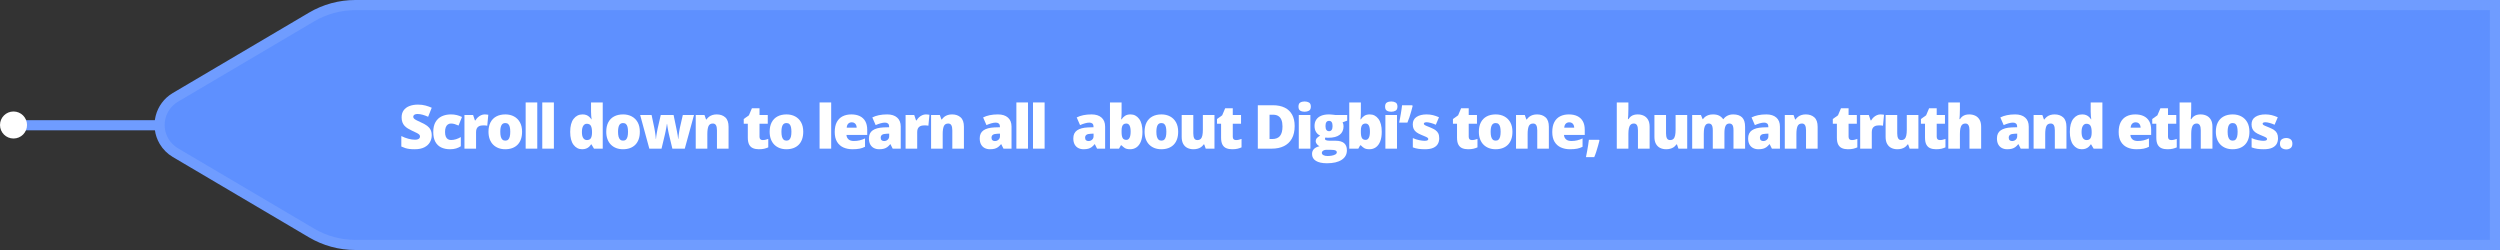 <?xml version="1.0" encoding="UTF-8"?>
<svg width="740px" height="74px" viewBox="0 0 740 74" version="1.1" xmlns="http://www.w3.org/2000/svg" xmlns:xlink="http://www.w3.org/1999/xlink">
    <rect x="0" y="0" width="740" height="74" fill="#333333" stroke="none"/>
    <title>digbi-airplane-banner</title>
    <g id="digbi-airplane-banner" stroke="none" stroke-width="1" fill="none" fill-rule="evenodd">
        <g id="Group" transform="translate(0, 3)">
            <line x1="5.676" y1="34.073" x2="46.379" y2="34.073" id="Path-2" stroke="#6F9CFF" stroke-width="3"></line>
            <circle id="Oval" fill="#FFFFFF" cx="4" cy="34" r="4"></circle>
            <path d="M105.174,-1.5 L738.5,-1.5 L738.5,69.5 L105.174,69.5 C100.616,69.5 96.141,68.278 92.216,65.962 L51.915,42.182 C50.531,41.365 49.377,40.211 48.56,38.828 C47.227,36.568 46.936,33.983 47.543,31.628 C48.15,29.274 49.655,27.151 51.915,25.818 L92.216,2.038 C96.141,-0.278 100.616,-1.5 105.174,-1.5 Z" id="Path-3" stroke="#6F9CFF" stroke-width="3" fill="#5E90FF"></path>
            <g id="Scroll-down-to-learn" transform="translate(118.791, 27.034)" fill="#FFFFFF" fill-rule="nonzero">
                <path d="M9,10.063 C9,10.761 8.824,11.421 8.473,12.045 C8.121,12.669 7.575,13.175 6.833,13.562 C6.092,13.948 5.136,14.142 3.964,14.142 C3.378,14.142 2.864,14.115 2.421,14.062 C1.979,14.01 1.567,13.923 1.187,13.803 C0.806,13.683 0.41,13.526 0,13.333 L0,10.239 C0.697,10.591 1.4,10.859 2.109,11.043 C2.818,11.228 3.46,11.32 4.034,11.32 C4.38,11.32 4.663,11.279 4.882,11.197 C5.102,11.115 5.265,11.002 5.37,10.859 C5.476,10.715 5.528,10.55 5.528,10.362 C5.528,10.14 5.451,9.951 5.295,9.795 C5.14,9.64 4.893,9.478 4.553,9.308 C4.213,9.138 3.765,8.927 3.208,8.675 C2.733,8.452 2.304,8.224 1.92,7.989 C1.537,7.755 1.208,7.487 0.936,7.185 C0.664,6.883 0.454,6.53 0.308,6.126 C0.161,5.722 0.088,5.244 0.088,4.693 C0.088,3.867 0.292,3.174 0.699,2.615 C1.106,2.055 1.674,1.635 2.404,1.354 C3.133,1.072 3.976,0.932 4.931,0.932 C5.769,0.932 6.523,1.025 7.194,1.213 C7.865,1.4 8.467,1.614 9,1.854 L7.937,4.535 C7.386,4.283 6.844,4.083 6.311,3.933 C5.777,3.784 5.282,3.709 4.825,3.709 C4.526,3.709 4.282,3.746 4.091,3.819 C3.901,3.892 3.76,3.99 3.669,4.113 C3.579,4.236 3.533,4.377 3.533,4.535 C3.533,4.734 3.611,4.913 3.766,5.071 C3.921,5.229 4.182,5.401 4.548,5.585 C4.915,5.77 5.414,6.009 6.047,6.302 C6.674,6.583 7.207,6.886 7.646,7.211 C8.086,7.537 8.421,7.926 8.653,8.38 C8.884,8.834 9,9.396 9,10.063 Z" id="Path"></path>
                <path d="M14.419,14.142 C13.412,14.142 12.536,13.961 11.791,13.601 C11.047,13.241 10.472,12.684 10.064,11.931 C9.657,11.178 9.454,10.213 9.454,9.035 C9.454,7.828 9.681,6.841 10.135,6.073 C10.589,5.306 11.211,4.74 12.002,4.377 C12.793,4.014 13.69,3.832 14.692,3.832 C15.301,3.832 15.88,3.899 16.428,4.034 C16.975,4.169 17.484,4.354 17.953,4.588 L16.942,7.128 C16.532,6.946 16.149,6.801 15.795,6.693 C15.44,6.584 15.073,6.53 14.692,6.53 C14.346,6.53 14.041,6.621 13.778,6.803 C13.514,6.984 13.309,7.258 13.162,7.625 C13.016,7.991 12.943,8.455 12.943,9.018 C12.943,9.592 13.017,10.055 13.167,10.406 C13.316,10.758 13.524,11.013 13.791,11.171 C14.058,11.329 14.364,11.408 14.709,11.408 C15.207,11.408 15.704,11.331 16.199,11.175 C16.694,11.02 17.164,10.805 17.61,10.529 L17.61,13.263 C17.2,13.532 16.737,13.746 16.221,13.904 C15.705,14.062 15.105,14.142 14.419,14.142 Z" id="Path"></path>
                <path d="M24.699,3.832 C24.887,3.832 25.083,3.845 25.288,3.872 C25.493,3.898 25.645,3.92 25.745,3.938 L25.437,7.181 C25.326,7.151 25.182,7.126 25.007,7.106 C24.831,7.085 24.585,7.075 24.268,7.075 C24.052,7.075 23.82,7.096 23.574,7.137 C23.328,7.178 23.095,7.264 22.875,7.396 C22.656,7.528 22.475,7.727 22.335,7.994 C22.194,8.26 22.124,8.619 22.124,9.07 L22.124,13.966 L18.687,13.966 L18.687,4.008 L21.245,4.008 L21.781,5.599 L21.948,5.599 C22.13,5.271 22.363,4.973 22.647,4.707 C22.931,4.44 23.25,4.228 23.605,4.069 C23.959,3.911 24.324,3.832 24.699,3.832 Z" id="Path"></path>
                <path d="M35.743,8.965 C35.743,9.797 35.629,10.535 35.401,11.18 C35.172,11.824 34.841,12.366 34.407,12.806 C33.974,13.245 33.449,13.578 32.834,13.803 C32.219,14.029 31.525,14.142 30.751,14.142 C30.03,14.142 29.37,14.029 28.769,13.803 C28.169,13.578 27.646,13.245 27.2,12.806 C26.755,12.366 26.411,11.824 26.168,11.18 C25.925,10.535 25.803,9.797 25.803,8.965 C25.803,7.863 26.004,6.932 26.405,6.17 C26.806,5.408 27.381,4.828 28.128,4.43 C28.875,4.031 29.767,3.832 30.804,3.832 C31.759,3.832 32.609,4.031 33.353,4.43 C34.097,4.828 34.681,5.408 35.106,6.17 C35.531,6.932 35.743,7.863 35.743,8.965 Z M29.292,8.965 C29.292,9.533 29.342,10.012 29.442,10.402 C29.541,10.792 29.701,11.087 29.921,11.29 C30.14,11.492 30.429,11.593 30.786,11.593 C31.144,11.593 31.428,11.492 31.639,11.29 C31.85,11.087 32.004,10.792 32.1,10.402 C32.197,10.012 32.245,9.533 32.245,8.965 C32.245,8.396 32.197,7.922 32.1,7.541 C32.004,7.16 31.848,6.873 31.634,6.68 C31.421,6.486 31.132,6.39 30.769,6.39 C30.247,6.39 29.871,6.606 29.639,7.04 C29.408,7.474 29.292,8.115 29.292,8.965 Z" id="Shape"></path>
                <polygon id="Path" points="40.24 13.966 36.803 13.966 36.803 0.29 40.24 0.29"></polygon>
                <polygon id="Path" points="45.158 13.966 41.722 13.966 41.722 0.29 45.158 0.29"></polygon>
                <path d="M53.51,14.142 C52.484,14.142 51.64,13.705 50.978,12.832 C50.316,11.959 49.985,10.682 49.985,9 C49.985,7.301 50.325,6.015 51.005,5.142 C51.684,4.269 52.563,3.832 53.641,3.832 C54.087,3.832 54.471,3.896 54.793,4.025 C55.115,4.154 55.395,4.329 55.632,4.548 C55.869,4.768 56.076,5.016 56.252,5.291 L56.322,5.291 C56.281,5.039 56.243,4.692 56.208,4.25 C56.173,3.807 56.155,3.375 56.155,2.953 L56.155,0.29 L59.618,0.29 L59.618,13.966 L57.025,13.966 L56.287,12.709 L56.155,12.709 C55.997,12.973 55.799,13.213 55.562,13.43 C55.325,13.646 55.037,13.819 54.7,13.948 C54.364,14.077 53.967,14.142 53.51,14.142 Z M54.916,11.426 C55.467,11.426 55.855,11.251 56.08,10.903 C56.306,10.554 56.428,10.022 56.445,9.308 L56.445,9.035 C56.445,8.25 56.335,7.648 56.116,7.229 C55.896,6.81 55.484,6.601 54.881,6.601 C54.471,6.601 54.131,6.8 53.861,7.198 C53.592,7.597 53.457,8.215 53.457,9.053 C53.457,9.879 53.593,10.481 53.866,10.859 C54.138,11.237 54.488,11.426 54.916,11.426 Z" id="Shape"></path>
                <path d="M70.601,8.965 C70.601,9.797 70.487,10.535 70.258,11.18 C70.029,11.824 69.698,12.366 69.265,12.806 C68.831,13.245 68.307,13.578 67.692,13.803 C67.076,14.029 66.382,14.142 65.609,14.142 C64.888,14.142 64.227,14.029 63.627,13.803 C63.026,13.578 62.503,13.245 62.058,12.806 C61.612,12.366 61.268,11.824 61.025,11.18 C60.782,10.535 60.66,9.797 60.66,8.965 C60.66,7.863 60.861,6.932 61.262,6.17 C61.664,5.408 62.238,4.828 62.985,4.43 C63.732,4.031 64.624,3.832 65.661,3.832 C66.616,3.832 67.466,4.031 68.21,4.43 C68.954,4.828 69.539,5.408 69.964,6.17 C70.388,6.932 70.601,7.863 70.601,8.965 Z M64.15,8.965 C64.15,9.533 64.199,10.012 64.299,10.402 C64.399,10.792 64.558,11.087 64.778,11.29 C64.998,11.492 65.286,11.593 65.644,11.593 C66.001,11.593 66.285,11.492 66.496,11.29 C66.707,11.087 66.861,10.792 66.958,10.402 C67.054,10.012 67.103,9.533 67.103,8.965 C67.103,8.396 67.054,7.922 66.958,7.541 C66.861,7.16 66.706,6.873 66.492,6.68 C66.278,6.486 65.989,6.39 65.626,6.39 C65.105,6.39 64.728,6.606 64.497,7.04 C64.265,7.474 64.15,8.115 64.15,8.965 Z" id="Shape"></path>
                <path d="M80.23,13.966 L79.184,9.606 C79.131,9.384 79.079,9.13 79.026,8.846 C78.973,8.562 78.922,8.276 78.872,7.989 C78.822,7.702 78.78,7.438 78.745,7.198 C78.71,6.958 78.683,6.771 78.666,6.636 L78.613,6.636 C78.595,6.771 78.566,6.959 78.525,7.203 C78.484,7.446 78.437,7.714 78.384,8.007 C78.332,8.3 78.275,8.597 78.213,8.899 C78.151,9.201 78.091,9.48 78.033,9.738 L77.022,13.966 L73.41,13.966 L70.694,4.008 L74.078,4.008 L74.886,7.831 C74.945,8.112 75.005,8.448 75.067,8.837 C75.128,9.227 75.184,9.623 75.233,10.024 C75.283,10.425 75.317,10.784 75.335,11.101 L75.387,11.101 C75.399,10.86 75.427,10.583 75.471,10.27 C75.515,9.957 75.565,9.645 75.62,9.334 C75.676,9.023 75.727,8.75 75.774,8.512 C75.821,8.275 75.853,8.112 75.871,8.024 L76.794,4.008 L80.59,4.008 L81.434,8.077 C81.487,8.306 81.547,8.597 81.614,8.952 C81.682,9.306 81.746,9.675 81.808,10.059 C81.869,10.443 81.915,10.79 81.944,11.101 L81.997,11.101 C82.02,10.778 82.055,10.412 82.102,10.002 C82.149,9.592 82.203,9.192 82.265,8.802 C82.326,8.413 82.386,8.089 82.445,7.831 L83.324,4.008 L86.637,4.008 L83.904,13.966 L80.23,13.966 Z" id="Path"></path>
                <path d="M93.375,3.832 C94.4,3.832 95.238,4.122 95.889,4.702 C96.539,5.282 96.864,6.211 96.864,7.488 L96.864,13.966 L93.428,13.966 L93.428,8.534 C93.428,7.872 93.333,7.373 93.142,7.036 C92.952,6.699 92.646,6.53 92.224,6.53 C91.573,6.53 91.137,6.795 90.914,7.326 C90.691,7.856 90.58,8.616 90.58,9.606 L90.58,13.966 L87.144,13.966 L87.144,4.008 L89.736,4.008 L90.202,5.326 L90.334,5.326 C90.545,5.01 90.797,4.74 91.09,4.518 C91.383,4.295 91.72,4.125 92.101,4.008 C92.481,3.891 92.906,3.832 93.375,3.832 Z" id="Path"></path>
                <path d="M106.956,11.426 C107.266,11.426 107.551,11.394 107.808,11.329 C108.066,11.265 108.336,11.183 108.617,11.083 L108.617,13.588 C108.242,13.752 107.845,13.885 107.426,13.988 C107.007,14.09 106.472,14.142 105.822,14.142 C105.178,14.142 104.609,14.041 104.117,13.838 C103.625,13.636 103.242,13.285 102.97,12.784 C102.698,12.283 102.561,11.584 102.561,10.688 L102.561,6.583 L101.357,6.583 L101.357,5.186 L102.887,4.104 L103.774,2.013 L106.024,2.013 L106.024,4.008 L108.468,4.008 L108.468,6.583 L106.024,6.583 L106.024,10.459 C106.024,10.781 106.106,11.023 106.27,11.184 C106.434,11.345 106.663,11.426 106.956,11.426 Z" id="Path"></path>
                <path d="M118.967,8.965 C118.967,9.797 118.853,10.535 118.624,11.18 C118.396,11.824 118.065,12.366 117.631,12.806 C117.197,13.245 116.673,13.578 116.058,13.803 C115.443,14.029 114.748,14.142 113.975,14.142 C113.254,14.142 112.593,14.029 111.993,13.803 C111.392,13.578 110.869,13.245 110.424,12.806 C109.979,12.366 109.634,11.824 109.391,11.18 C109.148,10.535 109.027,9.797 109.027,8.965 C109.027,7.863 109.227,6.932 109.629,6.17 C110.03,5.408 110.604,4.828 111.351,4.43 C112.098,4.031 112.99,3.832 114.028,3.832 C114.983,3.832 115.832,4.031 116.576,4.43 C117.321,4.828 117.905,5.408 118.33,6.17 C118.755,6.932 118.967,7.863 118.967,8.965 Z M112.516,8.965 C112.516,9.533 112.566,10.012 112.665,10.402 C112.765,10.792 112.925,11.087 113.144,11.29 C113.364,11.492 113.653,11.593 114.01,11.593 C114.367,11.593 114.652,11.492 114.862,11.29 C115.073,11.087 115.227,10.792 115.324,10.402 C115.421,10.012 115.469,9.533 115.469,8.965 C115.469,8.396 115.421,7.922 115.324,7.541 C115.227,7.16 115.072,6.873 114.858,6.68 C114.644,6.486 114.356,6.39 113.992,6.39 C113.471,6.39 113.094,6.606 112.863,7.04 C112.632,7.474 112.516,8.115 112.516,8.965 Z" id="Shape"></path>
                <polygon id="Path" points="127.239 13.966 123.803 13.966 123.803 0.29 127.239 0.29"></polygon>
                <path d="M133.204,3.832 C134.17,3.832 135.005,4 135.708,4.337 C136.412,4.674 136.954,5.18 137.334,5.854 C137.715,6.527 137.906,7.371 137.906,8.385 L137.906,9.914 L131.762,9.914 C131.791,10.436 131.986,10.863 132.347,11.197 C132.707,11.531 133.239,11.698 133.942,11.698 C134.563,11.698 135.133,11.637 135.651,11.514 C136.17,11.391 136.704,11.2 137.255,10.942 L137.255,13.412 C136.775,13.664 136.25,13.849 135.682,13.966 C135.114,14.083 134.396,14.142 133.529,14.142 C132.527,14.142 131.63,13.963 130.839,13.605 C130.048,13.248 129.426,12.694 128.972,11.944 C128.517,11.194 128.29,10.23 128.29,9.053 C128.29,7.857 128.496,6.875 128.906,6.104 C129.316,5.333 129.89,4.762 130.628,4.39 C131.367,4.018 132.225,3.832 133.204,3.832 Z M133.327,6.17 C132.922,6.17 132.584,6.297 132.311,6.552 C132.039,6.807 131.879,7.207 131.832,7.752 L134.786,7.752 C134.78,7.459 134.721,7.192 134.61,6.952 C134.498,6.712 134.336,6.521 134.122,6.381 C133.908,6.24 133.643,6.17 133.327,6.17 Z" id="Shape"></path>
                <path d="M143.808,3.832 C145.068,3.832 146.053,4.144 146.762,4.768 C147.471,5.392 147.825,6.281 147.825,7.436 L147.825,13.966 L145.443,13.966 L144.784,12.647 L144.714,12.647 C144.432,12.999 144.144,13.285 143.848,13.504 C143.552,13.724 143.214,13.885 142.833,13.988 C142.452,14.09 141.986,14.142 141.435,14.142 C140.861,14.142 140.346,14.024 139.888,13.79 C139.431,13.556 139.071,13.201 138.807,12.727 C138.544,12.252 138.412,11.651 138.412,10.925 C138.412,9.858 138.781,9.067 139.519,8.552 C140.258,8.036 141.327,7.746 142.727,7.682 L144.388,7.629 L144.388,7.488 C144.388,7.043 144.279,6.727 144.059,6.539 C143.839,6.352 143.545,6.258 143.176,6.258 C142.783,6.258 142.345,6.327 141.862,6.464 C141.378,6.602 140.893,6.779 140.407,6.996 L139.414,4.729 C139.988,4.436 140.638,4.213 141.365,4.061 C142.092,3.908 142.906,3.832 143.808,3.832 Z M144.406,9.519 L143.615,9.554 C142.982,9.577 142.538,9.687 142.283,9.883 C142.029,10.08 141.901,10.359 141.901,10.723 C141.901,11.062 141.992,11.313 142.174,11.474 C142.355,11.635 142.596,11.716 142.894,11.716 C143.31,11.716 143.666,11.584 143.962,11.32 C144.258,11.057 144.406,10.714 144.406,10.292 L144.406,9.519 Z" id="Shape"></path>
                <path d="M155.275,3.832 C155.462,3.832 155.658,3.845 155.863,3.872 C156.069,3.898 156.221,3.92 156.321,3.938 L156.013,7.181 C155.902,7.151 155.758,7.126 155.582,7.106 C155.406,7.085 155.16,7.075 154.844,7.075 C154.627,7.075 154.396,7.096 154.15,7.137 C153.904,7.178 153.671,7.264 153.451,7.396 C153.231,7.528 153.051,7.727 152.91,7.994 C152.77,8.26 152.699,8.619 152.699,9.07 L152.699,13.966 L149.263,13.966 L149.263,4.008 L151.821,4.008 L152.357,5.599 L152.524,5.599 C152.705,5.271 152.938,4.973 153.222,4.707 C153.507,4.44 153.826,4.228 154.18,4.069 C154.535,3.911 154.9,3.832 155.275,3.832 Z" id="Path"></path>
                <path d="M163.041,3.832 C164.066,3.832 164.904,4.122 165.554,4.702 C166.205,5.282 166.53,6.211 166.53,7.488 L166.53,13.966 L163.093,13.966 L163.093,8.534 C163.093,7.872 162.998,7.373 162.808,7.036 C162.617,6.699 162.311,6.53 161.889,6.53 C161.239,6.53 160.802,6.795 160.58,7.326 C160.357,7.856 160.246,8.616 160.246,9.606 L160.246,13.966 L156.809,13.966 L156.809,4.008 L159.402,4.008 L159.868,5.326 L160,5.326 C160.211,5.01 160.463,4.74 160.755,4.518 C161.048,4.295 161.385,4.125 161.766,4.008 C162.147,3.891 162.572,3.832 163.041,3.832 Z" id="Path"></path>
                <path d="M176.604,3.832 C177.864,3.832 178.848,4.144 179.557,4.768 C180.266,5.392 180.621,6.281 180.621,7.436 L180.621,13.966 L178.239,13.966 L177.579,12.647 L177.509,12.647 C177.228,12.999 176.939,13.285 176.643,13.504 C176.348,13.724 176.009,13.885 175.628,13.988 C175.247,14.09 174.782,14.142 174.231,14.142 C173.657,14.142 173.141,14.024 172.684,13.79 C172.227,13.556 171.867,13.201 171.603,12.727 C171.339,12.252 171.207,11.651 171.207,10.925 C171.207,9.858 171.577,9.067 172.315,8.552 C173.053,8.036 174.122,7.746 175.523,7.682 L177.184,7.629 L177.184,7.488 C177.184,7.043 177.074,6.727 176.854,6.539 C176.635,6.352 176.34,6.258 175.971,6.258 C175.579,6.258 175.141,6.327 174.657,6.464 C174.174,6.602 173.689,6.779 173.203,6.996 L172.209,4.729 C172.784,4.436 173.434,4.213 174.161,4.061 C174.887,3.908 175.702,3.832 176.604,3.832 Z M177.202,9.519 L176.411,9.554 C175.778,9.577 175.334,9.687 175.079,9.883 C174.824,10.08 174.697,10.359 174.697,10.723 C174.697,11.062 174.787,11.313 174.969,11.474 C175.151,11.635 175.391,11.716 175.69,11.716 C176.106,11.716 176.462,11.584 176.758,11.32 C177.054,11.057 177.202,10.714 177.202,10.292 L177.202,9.519 Z" id="Shape"></path>
                <polygon id="Path" points="185.495 13.966 182.058 13.966 182.058 0.29 185.495 0.29"></polygon>
                <polygon id="Path" points="190.413 13.966 186.977 13.966 186.977 0.29 190.413 0.29"></polygon>
                <path d="M204.307,3.832 C205.567,3.832 206.551,4.144 207.26,4.768 C207.969,5.392 208.324,6.281 208.324,7.436 L208.324,13.966 L205.942,13.966 L205.283,12.647 L205.212,12.647 C204.931,12.999 204.642,13.285 204.347,13.504 C204.051,13.724 203.712,13.885 203.331,13.988 C202.951,14.09 202.485,14.142 201.934,14.142 C201.36,14.142 200.844,14.024 200.387,13.79 C199.93,13.556 199.57,13.201 199.306,12.727 C199.042,12.252 198.911,11.651 198.911,10.925 C198.911,9.858 199.28,9.067 200.018,8.552 C200.756,8.036 201.826,7.746 203.226,7.682 L204.887,7.629 L204.887,7.488 C204.887,7.043 204.777,6.727 204.558,6.539 C204.338,6.352 204.043,6.258 203.674,6.258 C203.282,6.258 202.844,6.327 202.36,6.464 C201.877,6.602 201.392,6.779 200.906,6.996 L199.912,4.729 C200.487,4.436 201.137,4.213 201.864,4.061 C202.59,3.908 203.405,3.832 204.307,3.832 Z M204.905,9.519 L204.114,9.554 C203.481,9.577 203.037,9.687 202.782,9.883 C202.527,10.08 202.4,10.359 202.4,10.723 C202.4,11.062 202.491,11.313 202.672,11.474 C202.854,11.635 203.094,11.716 203.393,11.716 C203.809,11.716 204.165,11.584 204.461,11.32 C204.757,11.057 204.905,10.714 204.905,10.292 L204.905,9.519 Z" id="Shape"></path>
                <path d="M213.198,0.29 L213.198,3.384 C213.198,3.735 213.186,4.071 213.163,4.39 C213.139,4.709 213.11,5.01 213.075,5.291 L213.198,5.291 C213.456,4.887 213.793,4.542 214.209,4.258 C214.625,3.974 215.17,3.832 215.844,3.832 C216.881,3.832 217.729,4.271 218.388,5.15 C219.047,6.029 219.377,7.301 219.377,8.965 C219.377,10.096 219.224,11.046 218.92,11.817 C218.615,12.587 218.189,13.167 217.641,13.557 C217.093,13.947 216.459,14.142 215.738,14.142 C215.035,14.142 214.5,14.02 214.134,13.777 C213.768,13.534 213.456,13.271 213.198,12.99 L212.987,12.99 L212.442,13.966 L209.762,13.966 L209.762,0.29 L213.198,0.29 Z M214.587,6.53 C214.27,6.53 214.01,6.604 213.804,6.75 C213.599,6.896 213.447,7.124 213.347,7.431 C213.248,7.739 213.198,8.13 213.198,8.604 L213.198,9.088 C213.198,9.861 213.302,10.436 213.51,10.811 C213.718,11.186 214.089,11.373 214.622,11.373 C215.026,11.373 215.337,11.165 215.554,10.749 C215.77,10.333 215.879,9.727 215.879,8.93 C215.879,8.133 215.773,7.534 215.562,7.132 C215.351,6.731 215.026,6.53 214.587,6.53 Z" id="Shape"></path>
                <path d="M229.946,8.965 C229.946,9.797 229.832,10.535 229.604,11.18 C229.375,11.824 229.044,12.366 228.611,12.806 C228.177,13.245 227.653,13.578 227.037,13.803 C226.422,14.029 225.728,14.142 224.954,14.142 C224.234,14.142 223.573,14.029 222.972,13.803 C222.372,13.578 221.849,13.245 221.404,12.806 C220.958,12.366 220.614,11.824 220.371,11.18 C220.128,10.535 220.006,9.797 220.006,8.965 C220.006,7.863 220.207,6.932 220.608,6.17 C221.009,5.408 221.584,4.828 222.331,4.43 C223.078,4.031 223.97,3.832 225.007,3.832 C225.962,3.832 226.812,4.031 227.556,4.43 C228.3,4.828 228.884,5.408 229.309,6.17 C229.734,6.932 229.946,7.863 229.946,8.965 Z M223.495,8.965 C223.495,9.533 223.545,10.012 223.645,10.402 C223.744,10.792 223.904,11.087 224.124,11.29 C224.343,11.492 224.632,11.593 224.989,11.593 C225.347,11.593 225.631,11.492 225.842,11.29 C226.053,11.087 226.207,10.792 226.303,10.402 C226.4,10.012 226.448,9.533 226.448,8.965 C226.448,8.396 226.4,7.922 226.303,7.541 C226.207,7.16 226.051,6.873 225.838,6.68 C225.624,6.486 225.335,6.39 224.972,6.39 C224.45,6.39 224.074,6.606 223.842,7.04 C223.611,7.474 223.495,8.115 223.495,8.965 Z" id="Shape"></path>
                <path d="M240.692,4.008 L240.692,13.966 L238.099,13.966 L237.669,12.727 L237.466,12.727 C237.261,13.061 237.002,13.332 236.689,13.54 C236.375,13.748 236.028,13.9 235.647,13.997 C235.266,14.093 234.871,14.142 234.461,14.142 C233.81,14.142 233.223,14.016 232.698,13.764 C232.174,13.512 231.758,13.116 231.45,12.577 C231.143,12.038 230.989,11.344 230.989,10.494 L230.989,4.008 L234.425,4.008 L234.425,9.448 C234.425,10.093 234.518,10.583 234.702,10.92 C234.887,11.257 235.19,11.426 235.612,11.426 C236.046,11.426 236.381,11.309 236.618,11.074 C236.856,10.84 237.021,10.494 237.115,10.037 C237.209,9.58 237.255,9.023 237.255,8.367 L237.255,4.008 L240.692,4.008 Z" id="Path"></path>
                <path d="M247.043,11.426 C247.354,11.426 247.638,11.394 247.896,11.329 C248.153,11.265 248.423,11.183 248.704,11.083 L248.704,13.588 C248.329,13.752 247.932,13.885 247.513,13.988 C247.094,14.09 246.56,14.142 245.909,14.142 C245.265,14.142 244.696,14.041 244.204,13.838 C243.712,13.636 243.33,13.285 243.057,12.784 C242.785,12.283 242.648,11.584 242.648,10.688 L242.648,6.583 L241.444,6.583 L241.444,5.186 L242.974,4.104 L243.861,2.013 L246.111,2.013 L246.111,4.008 L248.555,4.008 L248.555,6.583 L246.111,6.583 L246.111,10.459 C246.111,10.781 246.193,11.023 246.357,11.184 C246.521,11.345 246.75,11.426 247.043,11.426 Z" id="Path"></path>
                <path d="M264.429,7.269 C264.429,8.763 264.151,10.005 263.595,10.995 C263.038,11.985 262.254,12.728 261.243,13.223 C260.233,13.718 259.045,13.966 257.679,13.966 L253.522,13.966 L253.522,1.116 L257.97,1.116 C259.352,1.116 260.524,1.354 261.485,1.828 C262.446,2.303 263.177,2.997 263.678,3.911 C264.179,4.825 264.429,5.944 264.429,7.269 Z M260.826,7.392 C260.826,6.612 260.722,5.966 260.514,5.454 C260.306,4.941 259.994,4.557 259.578,4.302 C259.162,4.047 258.637,3.92 258.005,3.92 L256.994,3.92 L256.994,11.118 L257.767,11.118 C258.822,11.118 259.596,10.812 260.088,10.2 C260.58,9.587 260.826,8.651 260.826,7.392 Z" id="Shape"></path>
                <path d="M269.084,4.008 L269.084,13.966 L265.648,13.966 L265.648,4.008 L269.084,4.008 Z M267.379,0 C267.871,0 268.3,0.103 268.667,0.308 C269.033,0.513 269.216,0.92 269.216,1.529 C269.216,2.121 269.033,2.521 268.667,2.729 C268.3,2.937 267.871,3.041 267.379,3.041 C266.875,3.041 266.446,2.937 266.092,2.729 C265.737,2.521 265.56,2.121 265.56,1.529 C265.56,0.92 265.737,0.513 266.092,0.308 C266.446,0.103 266.875,0 267.379,0 Z" id="Shape"></path>
                <path d="M273.985,18.29 C272.573,18.29 271.484,18.054 270.72,17.583 C269.955,17.111 269.573,16.433 269.573,15.548 C269.573,14.956 269.757,14.467 270.127,14.08 C270.496,13.693 271.049,13.415 271.788,13.245 C271.483,13.116 271.218,12.908 270.992,12.621 C270.767,12.334 270.654,12.05 270.654,11.769 C270.654,11.458 270.739,11.184 270.909,10.947 C271.079,10.709 271.433,10.427 271.972,10.099 C271.457,9.87 271.051,9.513 270.755,9.026 C270.459,8.54 270.311,7.948 270.311,7.251 C270.311,6.53 270.477,5.915 270.808,5.405 C271.139,4.896 271.622,4.506 272.258,4.236 C272.894,3.967 273.669,3.832 274.583,3.832 C274.706,3.832 274.893,3.842 275.145,3.863 C275.397,3.883 275.652,3.907 275.91,3.933 C276.168,3.959 276.367,3.984 276.507,4.008 L279.979,4.008 L279.979,5.669 L278.617,6.17 C278.711,6.34 278.781,6.524 278.828,6.724 C278.875,6.923 278.898,7.134 278.898,7.356 C278.898,8.429 278.522,9.261 277.769,9.853 C277.016,10.444 275.892,10.74 274.398,10.74 C274.029,10.74 273.736,10.717 273.519,10.67 C273.478,10.746 273.447,10.821 273.427,10.894 C273.406,10.967 273.396,11.036 273.396,11.101 C273.396,11.235 273.477,11.342 273.638,11.421 C273.799,11.5 273.995,11.555 274.227,11.584 C274.458,11.613 274.679,11.628 274.89,11.628 L276.543,11.628 C277.662,11.628 278.5,11.862 279.056,12.331 C279.613,12.8 279.891,13.506 279.891,14.449 C279.891,15.662 279.374,16.605 278.34,17.279 C277.306,17.953 275.854,18.29 273.985,18.29 Z M274.152,16.146 C274.568,16.146 274.987,16.109 275.409,16.036 C275.831,15.962 276.185,15.844 276.472,15.68 C276.759,15.516 276.903,15.299 276.903,15.029 C276.903,14.824 276.818,14.67 276.648,14.568 C276.478,14.465 276.258,14.396 275.989,14.361 C275.719,14.326 275.435,14.309 275.136,14.309 L273.8,14.309 C273.554,14.309 273.33,14.348 273.128,14.427 C272.926,14.506 272.766,14.613 272.649,14.748 C272.532,14.883 272.473,15.035 272.473,15.205 C272.473,15.486 272.626,15.713 272.93,15.886 C273.235,16.059 273.642,16.146 274.152,16.146 Z M274.618,8.798 C274.946,8.798 275.199,8.672 275.378,8.42 C275.557,8.168 275.646,7.79 275.646,7.286 C275.646,6.771 275.561,6.384 275.391,6.126 C275.221,5.868 274.963,5.739 274.618,5.739 C274.26,5.739 273.994,5.867 273.818,6.122 C273.642,6.376 273.554,6.759 273.554,7.269 C273.554,7.778 273.642,8.161 273.818,8.416 C273.994,8.67 274.26,8.798 274.618,8.798 Z" id="Shape"></path>
                <path d="M284.027,0.29 L284.027,3.384 C284.027,3.735 284.016,4.071 283.992,4.39 C283.969,4.709 283.939,5.01 283.904,5.291 L284.027,5.291 C284.285,4.887 284.622,4.542 285.038,4.258 C285.454,3.974 285.999,3.832 286.673,3.832 C287.71,3.832 288.558,4.271 289.217,5.15 C289.876,6.029 290.206,7.301 290.206,8.965 C290.206,10.096 290.054,11.046 289.749,11.817 C289.444,12.587 289.018,13.167 288.47,13.557 C287.922,13.947 287.288,14.142 286.567,14.142 C285.864,14.142 285.33,14.02 284.963,13.777 C284.597,13.534 284.285,13.271 284.027,12.99 L283.816,12.99 L283.271,13.966 L280.591,13.966 L280.591,0.29 L284.027,0.29 Z M285.416,6.53 C285.1,6.53 284.839,6.604 284.634,6.75 C284.429,6.896 284.276,7.124 284.177,7.431 C284.077,7.739 284.027,8.13 284.027,8.604 L284.027,9.088 C284.027,9.861 284.131,10.436 284.339,10.811 C284.547,11.186 284.918,11.373 285.451,11.373 C285.855,11.373 286.166,11.165 286.383,10.749 C286.6,10.333 286.708,9.727 286.708,8.93 C286.708,8.133 286.603,7.534 286.392,7.132 C286.181,6.731 285.855,6.53 285.416,6.53 Z" id="Shape"></path>
                <path d="M294.72,4.008 L294.72,13.966 L291.284,13.966 L291.284,4.008 L294.72,4.008 Z M293.015,0 C293.507,0 293.936,0.103 294.303,0.308 C294.669,0.513 294.852,0.92 294.852,1.529 C294.852,2.121 294.669,2.521 294.303,2.729 C293.936,2.937 293.507,3.041 293.015,3.041 C292.511,3.041 292.082,2.937 291.727,2.729 C291.373,2.521 291.196,2.121 291.196,1.529 C291.196,0.92 291.373,0.513 291.727,0.308 C292.082,0.103 292.511,0 293.015,0 Z" id="Shape"></path>
                <path d="M299.225,1.134 L299.357,1.327 C299.252,1.761 299.114,2.278 298.944,2.878 C298.774,3.479 298.591,4.081 298.395,4.685 C298.199,5.288 298.001,5.812 297.802,6.258 L295.358,6.258 C295.446,5.848 295.533,5.418 295.617,4.97 C295.702,4.522 295.783,4.072 295.859,3.621 C295.935,3.17 296.004,2.732 296.066,2.307 C296.127,1.882 296.179,1.491 296.22,1.134 L299.225,1.134 Z" id="Path"></path>
                <path d="M307.22,10.907 C307.22,11.54 307.079,12.1 306.798,12.586 C306.517,13.072 306.067,13.453 305.449,13.729 C304.831,14.004 304.018,14.142 303.01,14.142 C302.301,14.142 301.667,14.104 301.107,14.027 C300.548,13.951 299.981,13.805 299.406,13.588 L299.406,10.837 C300.033,11.124 300.672,11.331 301.322,11.457 C301.973,11.583 302.486,11.646 302.861,11.646 C303.247,11.646 303.53,11.603 303.709,11.518 C303.887,11.433 303.977,11.306 303.977,11.136 C303.977,10.989 303.917,10.865 303.797,10.762 C303.676,10.66 303.463,10.541 303.155,10.406 C302.847,10.271 302.415,10.09 301.859,9.861 C301.308,9.633 300.849,9.384 300.483,9.114 C300.117,8.845 299.843,8.522 299.661,8.147 C299.48,7.772 299.389,7.312 299.389,6.768 C299.389,5.795 299.764,5.062 300.514,4.57 C301.264,4.078 302.257,3.832 303.493,3.832 C304.15,3.832 304.768,3.904 305.348,4.047 C305.928,4.191 306.529,4.4 307.15,4.676 L306.209,6.891 C305.717,6.668 305.219,6.489 304.715,6.354 C304.211,6.22 303.81,6.152 303.511,6.152 C303.241,6.152 303.033,6.188 302.887,6.258 C302.74,6.328 302.667,6.431 302.667,6.565 C302.667,6.688 302.718,6.797 302.821,6.891 C302.924,6.984 303.118,7.093 303.405,7.216 C303.693,7.339 304.112,7.512 304.662,7.734 C305.242,7.969 305.721,8.219 306.099,8.486 C306.477,8.752 306.758,9.076 306.943,9.457 C307.128,9.838 307.22,10.321 307.22,10.907 Z" id="Path"></path>
                <path d="M316.881,11.426 C317.191,11.426 317.476,11.394 317.733,11.329 C317.991,11.265 318.261,11.183 318.542,11.083 L318.542,13.588 C318.167,13.752 317.77,13.885 317.351,13.988 C316.932,14.09 316.397,14.142 315.747,14.142 C315.103,14.142 314.534,14.041 314.042,13.838 C313.55,13.636 313.167,13.285 312.895,12.784 C312.623,12.283 312.486,11.584 312.486,10.688 L312.486,6.583 L311.282,6.583 L311.282,5.186 L312.812,4.104 L313.699,2.013 L315.949,2.013 L315.949,4.008 L318.393,4.008 L318.393,6.583 L315.949,6.583 L315.949,10.459 C315.949,10.781 316.031,11.023 316.195,11.184 C316.359,11.345 316.588,11.426 316.881,11.426 Z" id="Path"></path>
                <path d="M328.892,8.965 C328.892,9.797 328.778,10.535 328.549,11.18 C328.321,11.824 327.99,12.366 327.556,12.806 C327.122,13.245 326.598,13.578 325.983,13.803 C325.368,14.029 324.673,14.142 323.9,14.142 C323.179,14.142 322.518,14.029 321.918,13.803 C321.317,13.578 320.794,13.245 320.349,12.806 C319.904,12.366 319.559,11.824 319.316,11.18 C319.073,10.535 318.952,9.797 318.952,8.965 C318.952,7.863 319.152,6.932 319.554,6.17 C319.955,5.408 320.529,4.828 321.276,4.43 C322.023,4.031 322.915,3.832 323.953,3.832 C324.908,3.832 325.757,4.031 326.501,4.43 C327.246,4.828 327.83,5.408 328.255,6.17 C328.68,6.932 328.892,7.863 328.892,8.965 Z M322.441,8.965 C322.441,9.533 322.491,10.012 322.59,10.402 C322.69,10.792 322.85,11.087 323.069,11.29 C323.289,11.492 323.578,11.593 323.935,11.593 C324.292,11.593 324.577,11.492 324.788,11.29 C324.998,11.087 325.152,10.792 325.249,10.402 C325.346,10.012 325.394,9.533 325.394,8.965 C325.394,8.396 325.346,7.922 325.249,7.541 C325.152,7.16 324.997,6.873 324.783,6.68 C324.569,6.486 324.281,6.39 323.917,6.39 C323.396,6.39 323.019,6.606 322.788,7.04 C322.557,7.474 322.441,8.115 322.441,8.965 Z" id="Shape"></path>
                <path d="M336.183,3.832 C337.209,3.832 338.047,4.122 338.697,4.702 C339.347,5.282 339.673,6.211 339.673,7.488 L339.673,13.966 L336.236,13.966 L336.236,8.534 C336.236,7.872 336.141,7.373 335.95,7.036 C335.76,6.699 335.454,6.53 335.032,6.53 C334.382,6.53 333.945,6.795 333.722,7.326 C333.5,7.856 333.388,8.616 333.388,9.606 L333.388,13.966 L329.952,13.966 L329.952,4.008 L332.545,4.008 L333.011,5.326 L333.142,5.326 C333.353,5.01 333.605,4.74 333.898,4.518 C334.191,4.295 334.528,4.125 334.909,4.008 C335.29,3.891 335.715,3.832 336.183,3.832 Z" id="Path"></path>
                <path d="M345.593,3.832 C346.56,3.832 347.395,4 348.098,4.337 C348.801,4.674 349.343,5.18 349.724,5.854 C350.105,6.527 350.295,7.371 350.295,8.385 L350.295,9.914 L344.152,9.914 C344.181,10.436 344.376,10.863 344.736,11.197 C345.096,11.531 345.628,11.698 346.331,11.698 C346.952,11.698 347.522,11.637 348.041,11.514 C348.559,11.391 349.094,11.2 349.645,10.942 L349.645,13.412 C349.164,13.664 348.64,13.849 348.071,13.966 C347.503,14.083 346.785,14.142 345.918,14.142 C344.916,14.142 344.02,13.963 343.229,13.605 C342.438,13.248 341.815,12.694 341.361,11.944 C340.907,11.194 340.68,10.23 340.68,9.053 C340.68,7.857 340.885,6.875 341.295,6.104 C341.705,5.333 342.279,4.762 343.018,4.39 C343.756,4.018 344.614,3.832 345.593,3.832 Z M345.716,6.17 C345.312,6.17 344.973,6.297 344.701,6.552 C344.428,6.807 344.269,7.207 344.222,7.752 L347.175,7.752 C347.169,7.459 347.111,7.192 346.999,6.952 C346.888,6.712 346.725,6.521 346.511,6.381 C346.298,6.24 346.032,6.17 345.716,6.17 Z" id="Shape"></path>
                <path d="M354.528,11.338 L354.651,11.54 C354.546,11.968 354.409,12.482 354.242,13.083 C354.075,13.683 353.894,14.287 353.697,14.893 C353.501,15.5 353.303,16.025 353.104,16.471 L350.652,16.471 C350.769,15.92 350.883,15.34 350.995,14.73 C351.106,14.121 351.209,13.523 351.302,12.938 C351.396,12.352 351.469,11.818 351.522,11.338 L354.528,11.338 Z" id="Path"></path>
                <path d="M363.213,0.29 L363.213,2.232 C363.213,2.971 363.197,3.59 363.165,4.091 C363.133,4.592 363.102,4.975 363.073,5.238 L363.231,5.238 C363.448,4.893 363.694,4.617 363.969,4.412 C364.245,4.207 364.549,4.059 364.883,3.968 C365.217,3.877 365.58,3.832 365.973,3.832 C366.629,3.832 367.223,3.958 367.753,4.21 C368.283,4.462 368.706,4.856 369.023,5.392 C369.339,5.928 369.497,6.627 369.497,7.488 L369.497,13.966 L366.043,13.966 L366.043,8.534 C366.043,7.872 365.947,7.373 365.753,7.036 C365.56,6.699 365.261,6.53 364.857,6.53 C364.441,6.53 364.113,6.649 363.872,6.886 C363.632,7.124 363.462,7.469 363.363,7.923 C363.263,8.377 363.213,8.933 363.213,9.589 L363.213,13.966 L359.777,13.966 L359.777,0.29 L363.213,0.29 Z" id="Path"></path>
                <path d="M380.621,4.008 L380.621,13.966 L378.028,13.966 L377.597,12.727 L377.395,12.727 C377.19,13.061 376.931,13.332 376.617,13.54 C376.304,13.748 375.957,13.9 375.576,13.997 C375.195,14.093 374.8,14.142 374.389,14.142 C373.739,14.142 373.152,14.016 372.627,13.764 C372.103,13.512 371.687,13.116 371.379,12.577 C371.072,12.038 370.918,11.344 370.918,10.494 L370.918,4.008 L374.354,4.008 L374.354,9.448 C374.354,10.093 374.447,10.583 374.631,10.92 C374.816,11.257 375.119,11.426 375.541,11.426 C375.974,11.426 376.31,11.309 376.547,11.074 C376.784,10.84 376.95,10.494 377.044,10.037 C377.137,9.58 377.184,9.023 377.184,8.367 L377.184,4.008 L380.621,4.008 Z" id="Path"></path>
                <path d="M394.249,3.832 C395.386,3.832 396.255,4.122 396.855,4.702 C397.456,5.282 397.756,6.211 397.756,7.488 L397.756,13.966 L394.32,13.966 L394.32,8.552 C394.32,7.796 394.218,7.27 394.016,6.974 C393.814,6.678 393.514,6.53 393.115,6.53 C392.559,6.53 392.174,6.773 391.96,7.26 C391.746,7.746 391.639,8.435 391.639,9.325 L391.639,13.966 L388.194,13.966 L388.194,8.552 C388.194,8.071 388.151,7.683 388.066,7.387 C387.981,7.091 387.854,6.875 387.684,6.737 C387.514,6.599 387.3,6.53 387.042,6.53 C386.65,6.53 386.343,6.649 386.124,6.886 C385.904,7.124 385.75,7.471 385.662,7.928 C385.574,8.385 385.53,8.944 385.53,9.606 L385.53,13.966 L382.094,13.966 L382.094,4.008 L384.687,4.008 L385.188,5.238 L385.284,5.238 C385.46,4.969 385.687,4.729 385.966,4.518 C386.244,4.307 386.575,4.14 386.959,4.017 C387.342,3.894 387.78,3.832 388.273,3.832 C389.005,3.832 389.609,3.955 390.083,4.201 C390.558,4.447 390.945,4.787 391.243,5.221 L391.349,5.221 C391.665,4.775 392.072,4.433 392.571,4.192 C393.069,3.952 393.628,3.832 394.249,3.832 Z" id="Path"></path>
                <path d="M404.054,3.832 C405.314,3.832 406.298,4.144 407.007,4.768 C407.716,5.392 408.071,6.281 408.071,7.436 L408.071,13.966 L405.689,13.966 L405.03,12.647 L404.96,12.647 C404.678,12.999 404.39,13.285 404.094,13.504 C403.798,13.724 403.46,13.885 403.079,13.988 C402.698,14.09 402.232,14.142 401.681,14.142 C401.107,14.142 400.591,14.024 400.134,13.79 C399.677,13.556 399.317,13.201 399.053,12.727 C398.79,12.252 398.658,11.651 398.658,10.925 C398.658,9.858 399.027,9.067 399.765,8.552 C400.504,8.036 401.573,7.746 402.973,7.682 L404.634,7.629 L404.634,7.488 C404.634,7.043 404.525,6.727 404.305,6.539 C404.085,6.352 403.791,6.258 403.421,6.258 C403.029,6.258 402.591,6.327 402.108,6.464 C401.624,6.602 401.139,6.779 400.653,6.996 L399.66,4.729 C400.234,4.436 400.884,4.213 401.611,4.061 C402.337,3.908 403.152,3.832 404.054,3.832 Z M404.652,9.519 L403.861,9.554 C403.228,9.577 402.784,9.687 402.529,9.883 C402.275,10.08 402.147,10.359 402.147,10.723 C402.147,11.062 402.238,11.313 402.42,11.474 C402.601,11.635 402.841,11.716 403.14,11.716 C403.556,11.716 403.912,11.584 404.208,11.32 C404.504,11.057 404.652,10.714 404.652,10.292 L404.652,9.519 Z" id="Shape"></path>
                <path d="M415.74,3.832 C416.766,3.832 417.604,4.122 418.254,4.702 C418.904,5.282 419.229,6.211 419.229,7.488 L419.229,13.966 L415.793,13.966 L415.793,8.534 C415.793,7.872 415.698,7.373 415.507,7.036 C415.317,6.699 415.011,6.53 414.589,6.53 C413.938,6.53 413.502,6.795 413.279,7.326 C413.057,7.856 412.945,8.616 412.945,9.606 L412.945,13.966 L409.509,13.966 L409.509,4.008 L412.102,4.008 L412.567,5.326 L412.699,5.326 C412.91,5.01 413.162,4.74 413.455,4.518 C413.748,4.295 414.085,4.125 414.466,4.008 C414.847,3.891 415.271,3.832 415.74,3.832 Z" id="Path"></path>
                <path d="M429.321,11.426 C429.632,11.426 429.916,11.394 430.174,11.329 C430.431,11.265 430.701,11.183 430.982,11.083 L430.982,13.588 C430.607,13.752 430.21,13.885 429.791,13.988 C429.372,14.09 428.838,14.142 428.187,14.142 C427.543,14.142 426.974,14.041 426.482,13.838 C425.99,13.636 425.608,13.285 425.335,12.784 C425.063,12.283 424.927,11.584 424.927,10.688 L424.927,6.583 L423.722,6.583 L423.722,5.186 L425.252,4.104 L426.139,2.013 L428.389,2.013 L428.389,4.008 L430.833,4.008 L430.833,6.583 L428.389,6.583 L428.389,10.459 C428.389,10.781 428.471,11.023 428.636,11.184 C428.8,11.345 429.028,11.426 429.321,11.426 Z" id="Path"></path>
                <path d="M437.834,3.832 C438.022,3.832 438.218,3.845 438.423,3.872 C438.628,3.898 438.78,3.92 438.88,3.938 L438.572,7.181 C438.461,7.151 438.318,7.126 438.142,7.106 C437.966,7.085 437.72,7.075 437.404,7.075 C437.187,7.075 436.955,7.096 436.709,7.137 C436.463,7.178 436.23,7.264 436.01,7.396 C435.791,7.528 435.611,7.727 435.47,7.994 C435.329,8.26 435.259,8.619 435.259,9.07 L435.259,13.966 L431.822,13.966 L431.822,4.008 L434.38,4.008 L434.916,5.599 L435.083,5.599 C435.265,5.271 435.498,4.973 435.782,4.707 C436.066,4.44 436.385,4.228 436.74,4.069 C437.094,3.911 437.459,3.832 437.834,3.832 Z" id="Path"></path>
                <path d="M449.054,4.008 L449.054,13.966 L446.462,13.966 L446.031,12.727 L445.829,12.727 C445.624,13.061 445.364,13.332 445.051,13.54 C444.737,13.748 444.39,13.9 444.009,13.997 C443.629,14.093 443.233,14.142 442.823,14.142 C442.172,14.142 441.585,14.016 441.061,13.764 C440.536,13.512 440.12,13.116 439.813,12.577 C439.505,12.038 439.351,11.344 439.351,10.494 L439.351,4.008 L442.788,4.008 L442.788,9.448 C442.788,10.093 442.88,10.583 443.065,10.92 C443.249,11.257 443.552,11.426 443.974,11.426 C444.408,11.426 444.743,11.309 444.981,11.074 C445.218,10.84 445.383,10.494 445.477,10.037 C445.571,9.58 445.618,9.023 445.618,8.367 L445.618,4.008 L449.054,4.008 Z" id="Path"></path>
                <path d="M455.405,11.426 C455.716,11.426 456,11.394 456.258,11.329 C456.516,11.265 456.785,11.183 457.066,11.083 L457.066,13.588 C456.691,13.752 456.294,13.885 455.875,13.988 C455.457,14.09 454.922,14.142 454.271,14.142 C453.627,14.142 453.059,14.041 452.566,13.838 C452.074,13.636 451.692,13.285 451.419,12.784 C451.147,12.283 451.011,11.584 451.011,10.688 L451.011,6.583 L449.807,6.583 L449.807,5.186 L451.336,4.104 L452.224,2.013 L454.474,2.013 L454.474,4.008 L456.917,4.008 L456.917,6.583 L454.474,6.583 L454.474,10.459 C454.474,10.781 454.556,11.023 454.72,11.184 C454.884,11.345 455.112,11.426 455.405,11.426 Z" id="Path"></path>
                <path d="M461.343,0.29 L461.343,2.232 C461.343,2.971 461.327,3.59 461.295,4.091 C461.263,4.592 461.232,4.975 461.203,5.238 L461.361,5.238 C461.578,4.893 461.824,4.617 462.099,4.412 C462.374,4.207 462.679,4.059 463.013,3.968 C463.347,3.877 463.71,3.832 464.103,3.832 C464.759,3.832 465.352,3.958 465.883,4.21 C466.413,4.462 466.836,4.856 467.153,5.392 C467.469,5.928 467.627,6.627 467.627,7.488 L467.627,13.966 L464.173,13.966 L464.173,8.534 C464.173,7.872 464.077,7.373 463.883,7.036 C463.69,6.699 463.391,6.53 462.987,6.53 C462.571,6.53 462.243,6.649 462.002,6.886 C461.762,7.124 461.592,7.469 461.493,7.923 C461.393,8.377 461.343,8.933 461.343,9.589 L461.343,13.966 L457.907,13.966 L457.907,0.29 L461.343,0.29 Z" id="Path"></path>
                <path d="M477.701,3.832 C478.961,3.832 479.946,4.144 480.654,4.768 C481.363,5.392 481.718,6.281 481.718,7.436 L481.718,13.966 L479.336,13.966 L478.677,12.647 L478.607,12.647 C478.325,12.999 478.037,13.285 477.741,13.504 C477.445,13.724 477.107,13.885 476.726,13.988 C476.345,14.09 475.879,14.142 475.328,14.142 C474.754,14.142 474.238,14.024 473.781,13.79 C473.324,13.556 472.964,13.201 472.7,12.727 C472.437,12.252 472.305,11.651 472.305,10.925 C472.305,9.858 472.674,9.067 473.412,8.552 C474.151,8.036 475.22,7.746 476.62,7.682 L478.281,7.629 L478.281,7.488 C478.281,7.043 478.172,6.727 477.952,6.539 C477.732,6.352 477.438,6.258 477.069,6.258 C476.676,6.258 476.238,6.327 475.755,6.464 C475.271,6.602 474.786,6.779 474.3,6.996 L473.307,4.729 C473.881,4.436 474.531,4.213 475.258,4.061 C475.985,3.908 476.799,3.832 477.701,3.832 Z M478.299,9.519 L477.508,9.554 C476.875,9.577 476.431,9.687 476.176,9.883 C475.922,10.08 475.794,10.359 475.794,10.723 C475.794,11.062 475.885,11.313 476.067,11.474 C476.248,11.635 476.488,11.716 476.787,11.716 C477.203,11.716 477.559,11.584 477.855,11.32 C478.151,11.057 478.299,10.714 478.299,10.292 L478.299,9.519 Z" id="Shape"></path>
                <path d="M489.387,3.832 C490.413,3.832 491.251,4.122 491.901,4.702 C492.551,5.282 492.877,6.211 492.877,7.488 L492.877,13.966 L489.44,13.966 L489.44,8.534 C489.44,7.872 489.345,7.373 489.154,7.036 C488.964,6.699 488.658,6.53 488.236,6.53 C487.586,6.53 487.149,6.795 486.926,7.326 C486.704,7.856 486.592,8.616 486.592,9.606 L486.592,13.966 L483.156,13.966 L483.156,4.008 L485.749,4.008 L486.214,5.326 L486.346,5.326 C486.557,5.01 486.809,4.74 487.102,4.518 C487.395,4.295 487.732,4.125 488.113,4.008 C488.494,3.891 488.919,3.832 489.387,3.832 Z" id="Path"></path>
                <path d="M497.408,14.142 C496.383,14.142 495.539,13.705 494.877,12.832 C494.215,11.959 493.884,10.682 493.884,9 C493.884,7.301 494.224,6.015 494.903,5.142 C495.583,4.269 496.462,3.832 497.54,3.832 C497.985,3.832 498.369,3.896 498.691,4.025 C499.014,4.154 499.293,4.329 499.531,4.548 C499.768,4.768 499.975,5.016 500.15,5.291 L500.221,5.291 C500.18,5.039 500.142,4.692 500.106,4.25 C500.071,3.807 500.054,3.375 500.054,2.953 L500.054,0.29 L503.517,0.29 L503.517,13.966 L500.924,13.966 L500.186,12.709 L500.054,12.709 C499.896,12.973 499.698,13.213 499.46,13.43 C499.223,13.646 498.936,13.819 498.599,13.948 C498.262,14.077 497.865,14.142 497.408,14.142 Z M498.814,11.426 C499.365,11.426 499.753,11.251 499.979,10.903 C500.205,10.554 500.326,10.022 500.344,9.308 L500.344,9.035 C500.344,8.25 500.234,7.648 500.014,7.229 C499.794,6.81 499.383,6.601 498.779,6.601 C498.369,6.601 498.029,6.8 497.76,7.198 C497.49,7.597 497.355,8.215 497.355,9.053 C497.355,9.879 497.492,10.481 497.764,10.859 C498.037,11.237 498.387,11.426 498.814,11.426 Z" id="Shape"></path>
                <path d="M513.248,3.832 C514.215,3.832 515.05,4 515.753,4.337 C516.456,4.674 516.998,5.18 517.379,5.854 C517.76,6.527 517.95,7.371 517.95,8.385 L517.95,9.914 L511.806,9.914 C511.836,10.436 512.031,10.863 512.391,11.197 C512.751,11.531 513.283,11.698 513.986,11.698 C514.607,11.698 515.177,11.637 515.696,11.514 C516.214,11.391 516.749,11.2 517.3,10.942 L517.3,13.412 C516.819,13.664 516.295,13.849 515.726,13.966 C515.158,14.083 514.44,14.142 513.573,14.142 C512.571,14.142 511.675,13.963 510.884,13.605 C510.093,13.248 509.47,12.694 509.016,11.944 C508.562,11.194 508.335,10.23 508.335,9.053 C508.335,7.857 508.54,6.875 508.95,6.104 C509.36,5.333 509.934,4.762 510.673,4.39 C511.411,4.018 512.269,3.832 513.248,3.832 Z M513.371,6.17 C512.967,6.17 512.628,6.297 512.356,6.552 C512.083,6.807 511.924,7.207 511.877,7.752 L514.83,7.752 C514.824,7.459 514.765,7.192 514.654,6.952 C514.543,6.712 514.38,6.521 514.166,6.381 C513.952,6.24 513.687,6.17 513.371,6.17 Z" id="Shape"></path>
                <path d="M523.87,11.426 C524.181,11.426 524.465,11.394 524.723,11.329 C524.981,11.265 525.25,11.183 525.531,11.083 L525.531,13.588 C525.156,13.752 524.759,13.885 524.341,13.988 C523.922,14.09 523.387,14.142 522.737,14.142 C522.092,14.142 521.524,14.041 521.031,13.838 C520.539,13.636 520.157,13.285 519.884,12.784 C519.612,12.283 519.476,11.584 519.476,10.688 L519.476,6.583 L518.272,6.583 L518.272,5.186 L519.801,4.104 L520.689,2.013 L522.939,2.013 L522.939,4.008 L525.382,4.008 L525.382,6.583 L522.939,6.583 L522.939,10.459 C522.939,10.781 523.021,11.023 523.185,11.184 C523.349,11.345 523.577,11.426 523.87,11.426 Z" id="Path"></path>
                <path d="M529.808,0.29 L529.808,2.232 C529.808,2.971 529.792,3.59 529.76,4.091 C529.728,4.592 529.697,4.975 529.668,5.238 L529.826,5.238 C530.043,4.893 530.289,4.617 530.564,4.412 C530.839,4.207 531.144,4.059 531.478,3.968 C531.812,3.877 532.175,3.832 532.568,3.832 C533.224,3.832 533.817,3.958 534.348,4.21 C534.878,4.462 535.301,4.856 535.618,5.392 C535.934,5.928 536.092,6.627 536.092,7.488 L536.092,13.966 L532.638,13.966 L532.638,8.534 C532.638,7.872 532.542,7.373 532.348,7.036 C532.155,6.699 531.856,6.53 531.452,6.53 C531.036,6.53 530.708,6.649 530.467,6.886 C530.227,7.124 530.057,7.469 529.958,7.923 C529.858,8.377 529.808,8.933 529.808,9.589 L529.808,13.966 L526.372,13.966 L526.372,0.29 L529.808,0.29 Z" id="Path"></path>
                <path d="M547.04,8.965 C547.04,9.797 546.926,10.535 546.697,11.18 C546.469,11.824 546.138,12.366 545.704,12.806 C545.271,13.245 544.746,13.578 544.131,13.803 C543.516,14.029 542.821,14.142 542.048,14.142 C541.327,14.142 540.667,14.029 540.066,13.803 C539.465,13.578 538.942,13.245 538.497,12.806 C538.052,12.366 537.708,11.824 537.464,11.18 C537.221,10.535 537.1,9.797 537.1,8.965 C537.1,7.863 537.3,6.932 537.702,6.17 C538.103,5.408 538.677,4.828 539.424,4.43 C540.171,4.031 541.063,3.832 542.101,3.832 C543.056,3.832 543.905,4.031 544.649,4.43 C545.394,4.828 545.978,5.408 546.403,6.17 C546.828,6.932 547.04,7.863 547.04,8.965 Z M540.589,8.965 C540.589,9.533 540.639,10.012 540.738,10.402 C540.838,10.792 540.998,11.087 541.217,11.29 C541.437,11.492 541.726,11.593 542.083,11.593 C542.44,11.593 542.725,11.492 542.936,11.29 C543.146,11.087 543.3,10.792 543.397,10.402 C543.494,10.012 543.542,9.533 543.542,8.965 C543.542,8.396 543.494,7.922 543.397,7.541 C543.3,7.16 543.145,6.873 542.931,6.68 C542.717,6.486 542.429,6.39 542.065,6.39 C541.544,6.39 541.167,6.606 540.936,7.04 C540.705,7.474 540.589,8.115 540.589,8.965 Z" id="Shape"></path>
                <path d="M555.5,10.907 C555.5,11.54 555.36,12.1 555.079,12.586 C554.797,13.072 554.348,13.453 553.729,13.729 C553.111,14.004 552.298,14.142 551.29,14.142 C550.581,14.142 549.947,14.104 549.388,14.027 C548.828,13.951 548.261,13.805 547.687,13.588 L547.687,10.837 C548.314,11.124 548.953,11.331 549.603,11.457 C550.253,11.583 550.766,11.646 551.141,11.646 C551.528,11.646 551.81,11.603 551.989,11.518 C552.168,11.433 552.257,11.306 552.257,11.136 C552.257,10.989 552.197,10.865 552.077,10.762 C551.957,10.66 551.743,10.541 551.435,10.406 C551.128,10.271 550.696,10.09 550.139,9.861 C549.588,9.633 549.13,9.384 548.764,9.114 C548.397,8.845 548.123,8.522 547.942,8.147 C547.76,7.772 547.669,7.312 547.669,6.768 C547.669,5.795 548.044,5.062 548.794,4.57 C549.544,4.078 550.538,3.832 551.774,3.832 C552.43,3.832 553.048,3.904 553.628,4.047 C554.208,4.191 554.809,4.4 555.43,4.676 L554.49,6.891 C553.997,6.668 553.499,6.489 552.996,6.354 C552.492,6.22 552.09,6.152 551.791,6.152 C551.522,6.152 551.314,6.188 551.167,6.258 C551.021,6.328 550.948,6.431 550.948,6.565 C550.948,6.688 550.999,6.797 551.101,6.891 C551.204,6.984 551.399,7.093 551.686,7.216 C551.973,7.339 552.392,7.512 552.943,7.734 C553.523,7.969 554.002,8.219 554.38,8.486 C554.758,8.752 555.039,9.076 555.224,9.457 C555.408,9.838 555.5,10.321 555.5,10.907 Z" id="Path"></path>
                <path d="M556.077,12.507 C556.077,11.886 556.26,11.449 556.626,11.197 C556.992,10.945 557.433,10.819 557.949,10.819 C558.435,10.819 558.857,10.945 559.215,11.197 C559.572,11.449 559.751,11.886 559.751,12.507 C559.751,13.099 559.572,13.526 559.215,13.79 C558.857,14.054 558.435,14.186 557.949,14.186 C557.433,14.186 556.992,14.054 556.626,13.79 C556.26,13.526 556.077,13.099 556.077,12.507 Z" id="Path"></path>
            </g>
        </g>
    </g>
</svg>